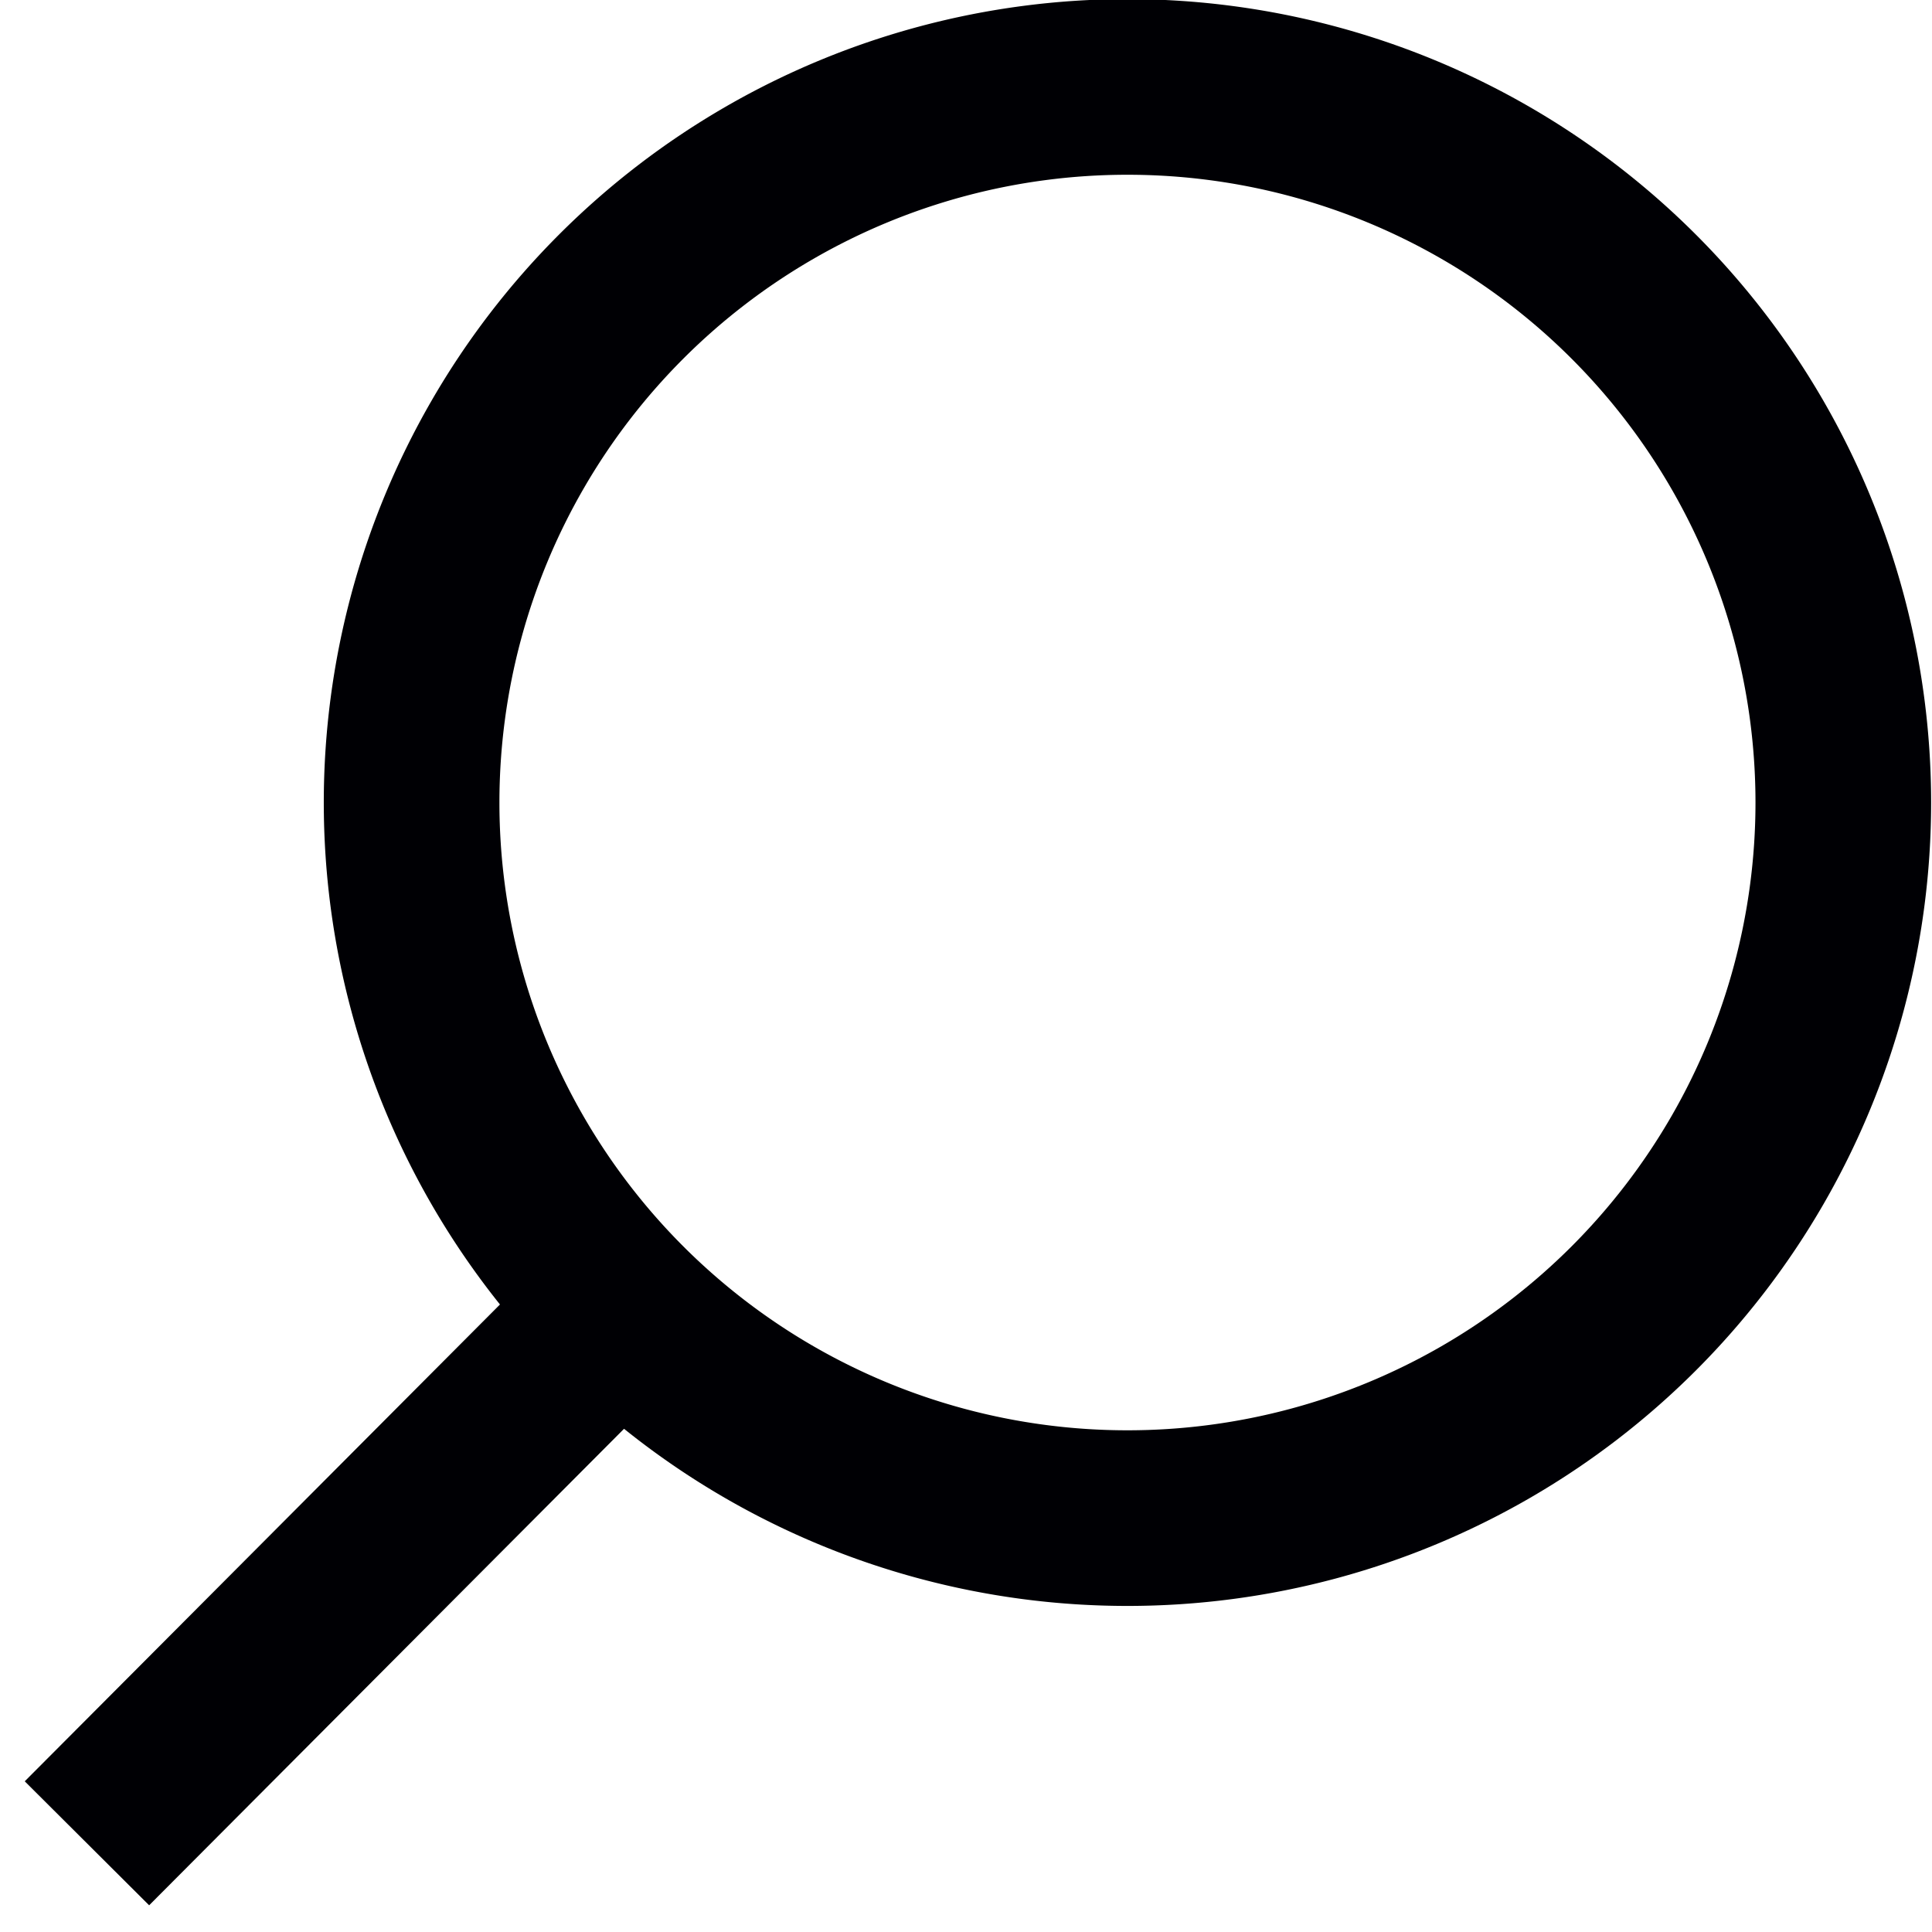 <svg xmlns="http://www.w3.org/2000/svg" width="22" height="22" viewBox="0 0 22 22"><g><g transform="rotate(90 11 11)"><path fill="none" stroke="#000004" stroke-miterlimit="20" stroke-width="2" d="M9.138 17.313a8.15 8.15 0 0 0 8.149-8.151A8.15 8.15 0 0 0 9.138 1.01 8.15 8.15 0 0 0 .99 9.162a8.15 8.15 0 0 0 8.148 8.151zm5.579-2.555l6.273 6.252"/></g></g></svg>